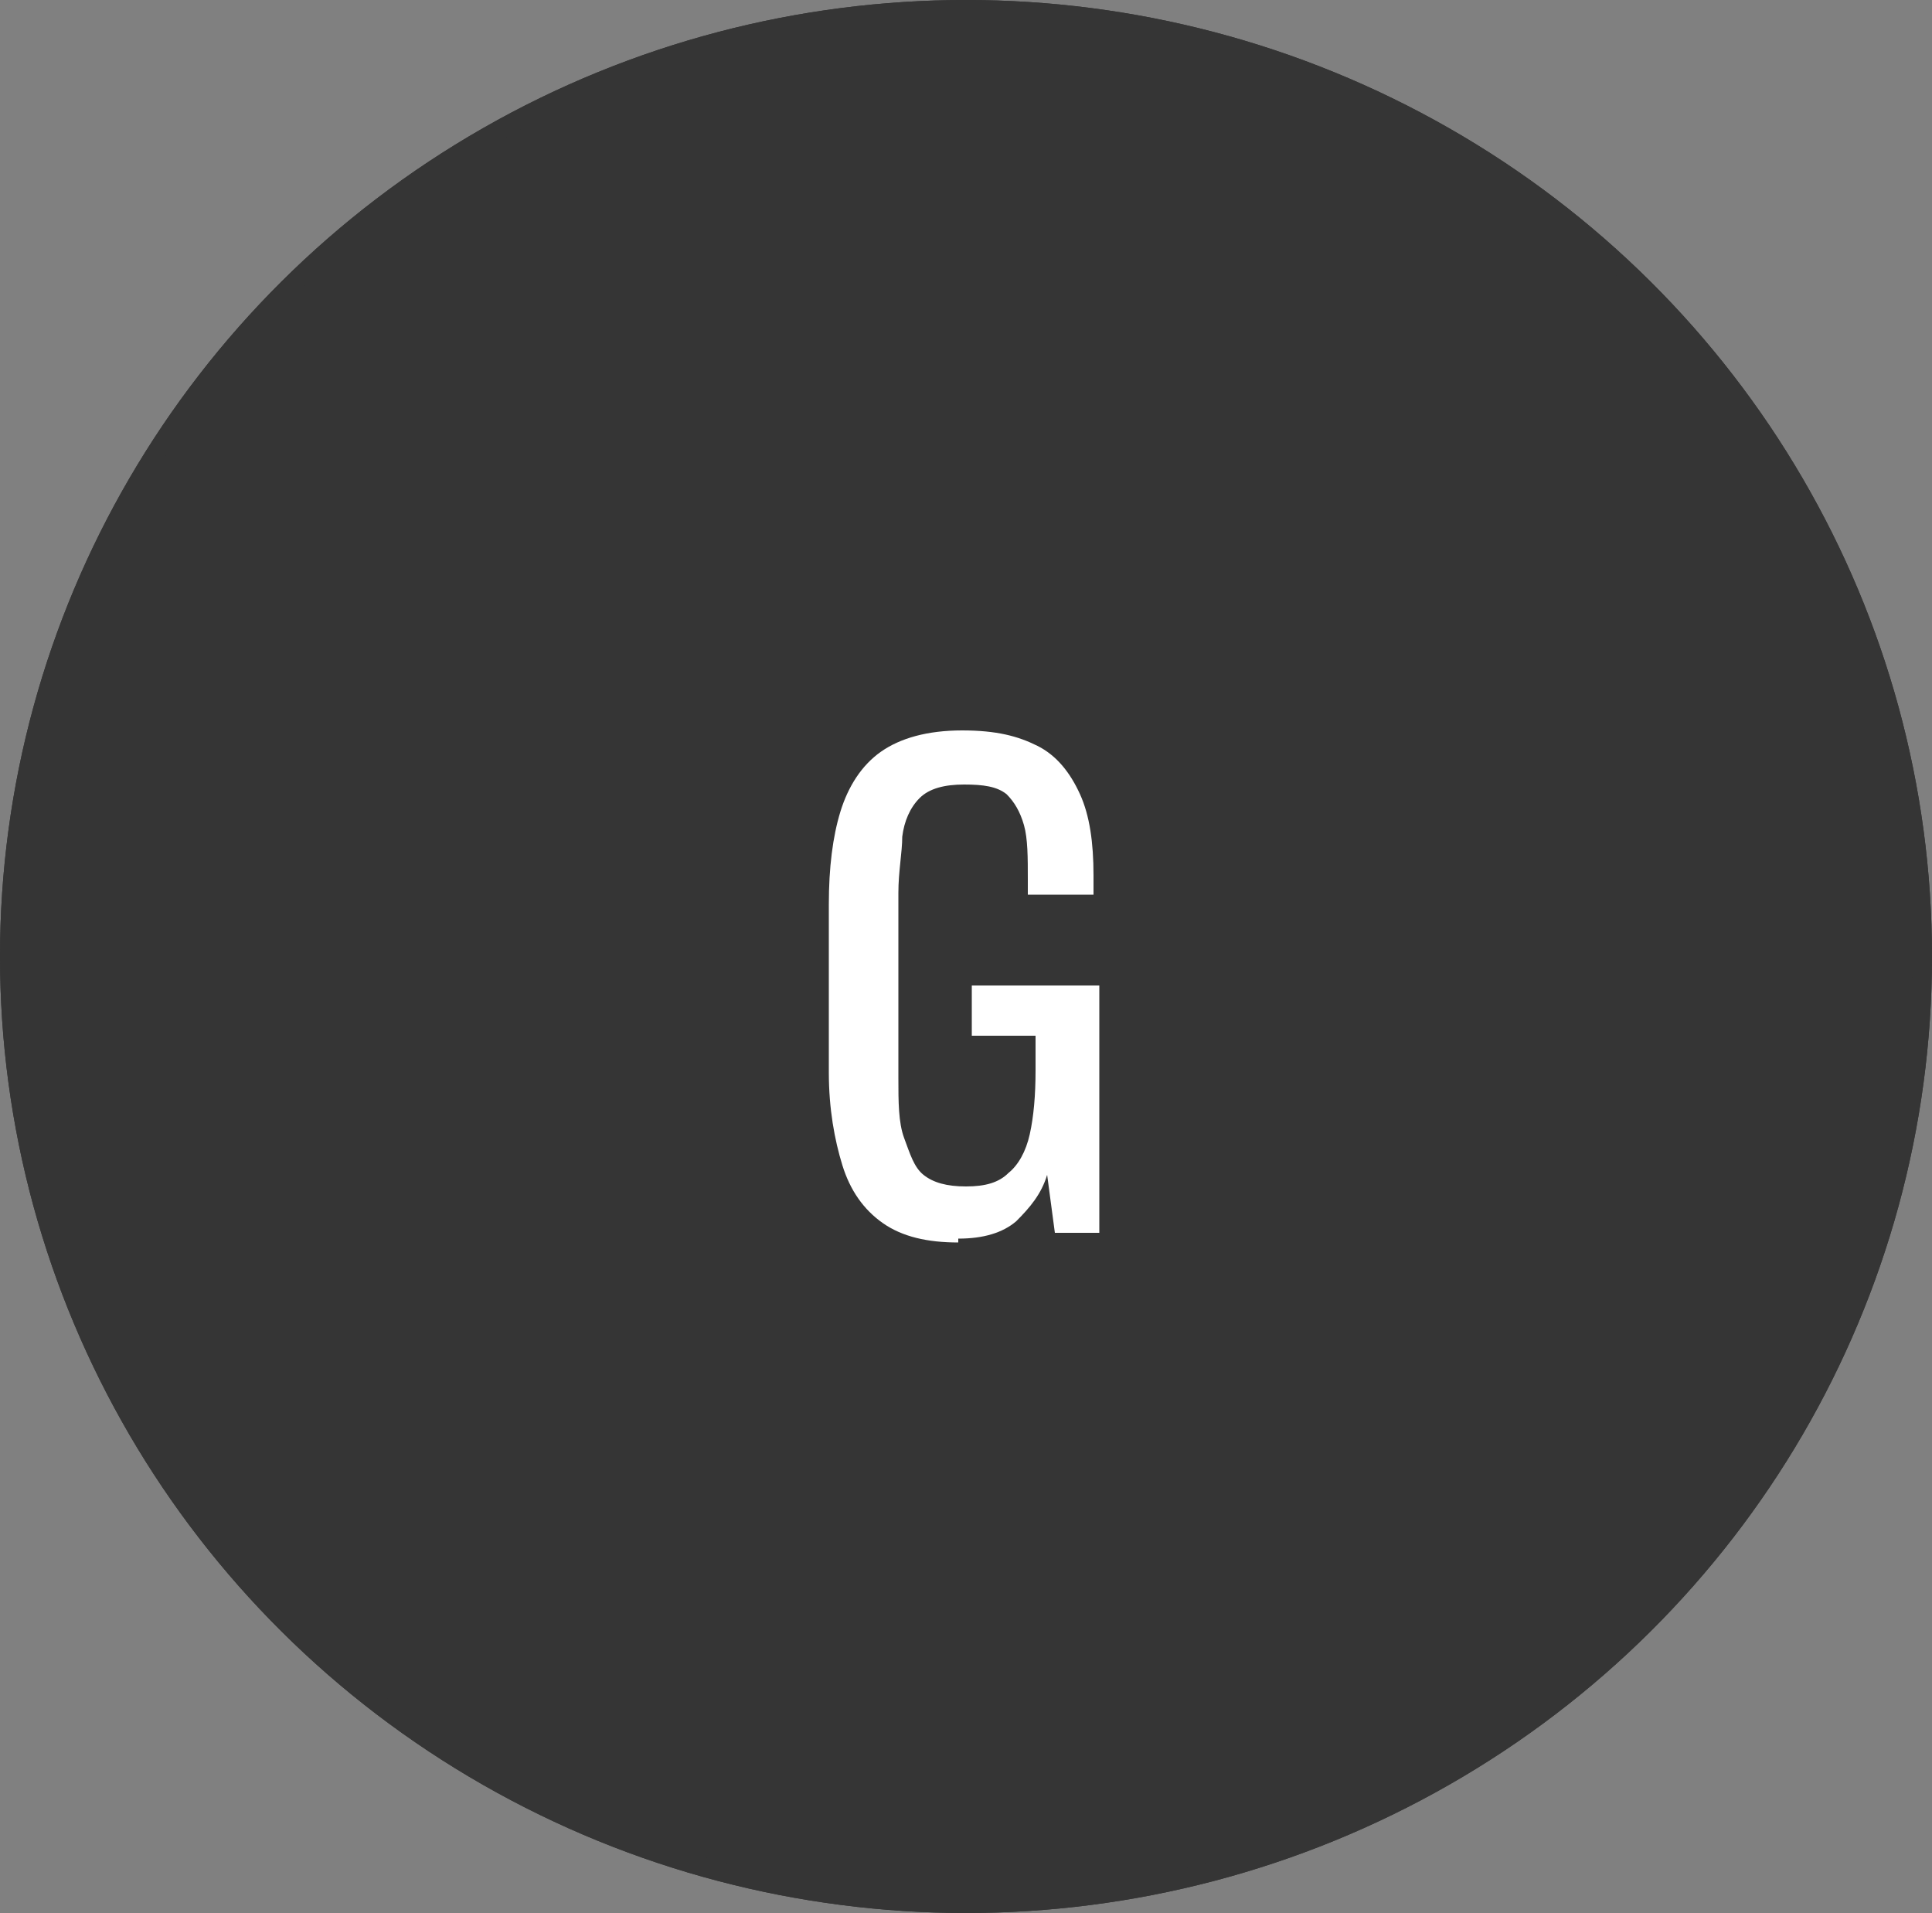 <svg xmlns="http://www.w3.org/2000/svg" viewBox="0 0 100 99"><rect x="0" y="0" width="100" height="99" fill="#808080" stroke="none"/><g data-name="レイヤー_1"><g fill="#353535"><ellipse cx="50" cy="49.5" rx="50" ry="49.5"/><ellipse cx="50" cy="49.5" rx="49.5" ry="49" stroke="#353535"/></g><path d="M49.6 64.3c-1.6 0-2.9-.3-3.9-1s-1.7-1.7-2.1-3c-.4-1.3-.7-2.9-.7-4.8v-8.7c0-1.9.2-3.5.6-4.8.4-1.3 1.1-2.4 2.1-3.1 1-.7 2.4-1.1 4.2-1.1s2.9.3 3.9.8 1.7 1.4 2.2 2.5.7 2.5.7 4.2v1h-3.4v-.8c0-1.1 0-2.1-.2-2.8s-.5-1.2-.9-1.6c-.5-.4-1.2-.5-2.2-.5s-1.8.2-2.3.7-.8 1.2-.9 2c0 .8-.2 1.8-.2 2.9v9.6c0 1.2 0 2.3.3 3.1s.5 1.5 1 1.9 1.2.6 2.2.6 1.7-.2 2.2-.7c.5-.4.9-1.1 1.1-2 .2-.9.3-2 .3-3.3v-1.8h-3.3V51h6.6v12.8h-2.3l-.4-3c-.3 1-.9 1.7-1.6 2.4-.7.6-1.7.9-3 .9v.2z" fill="#fff"/></g></svg>